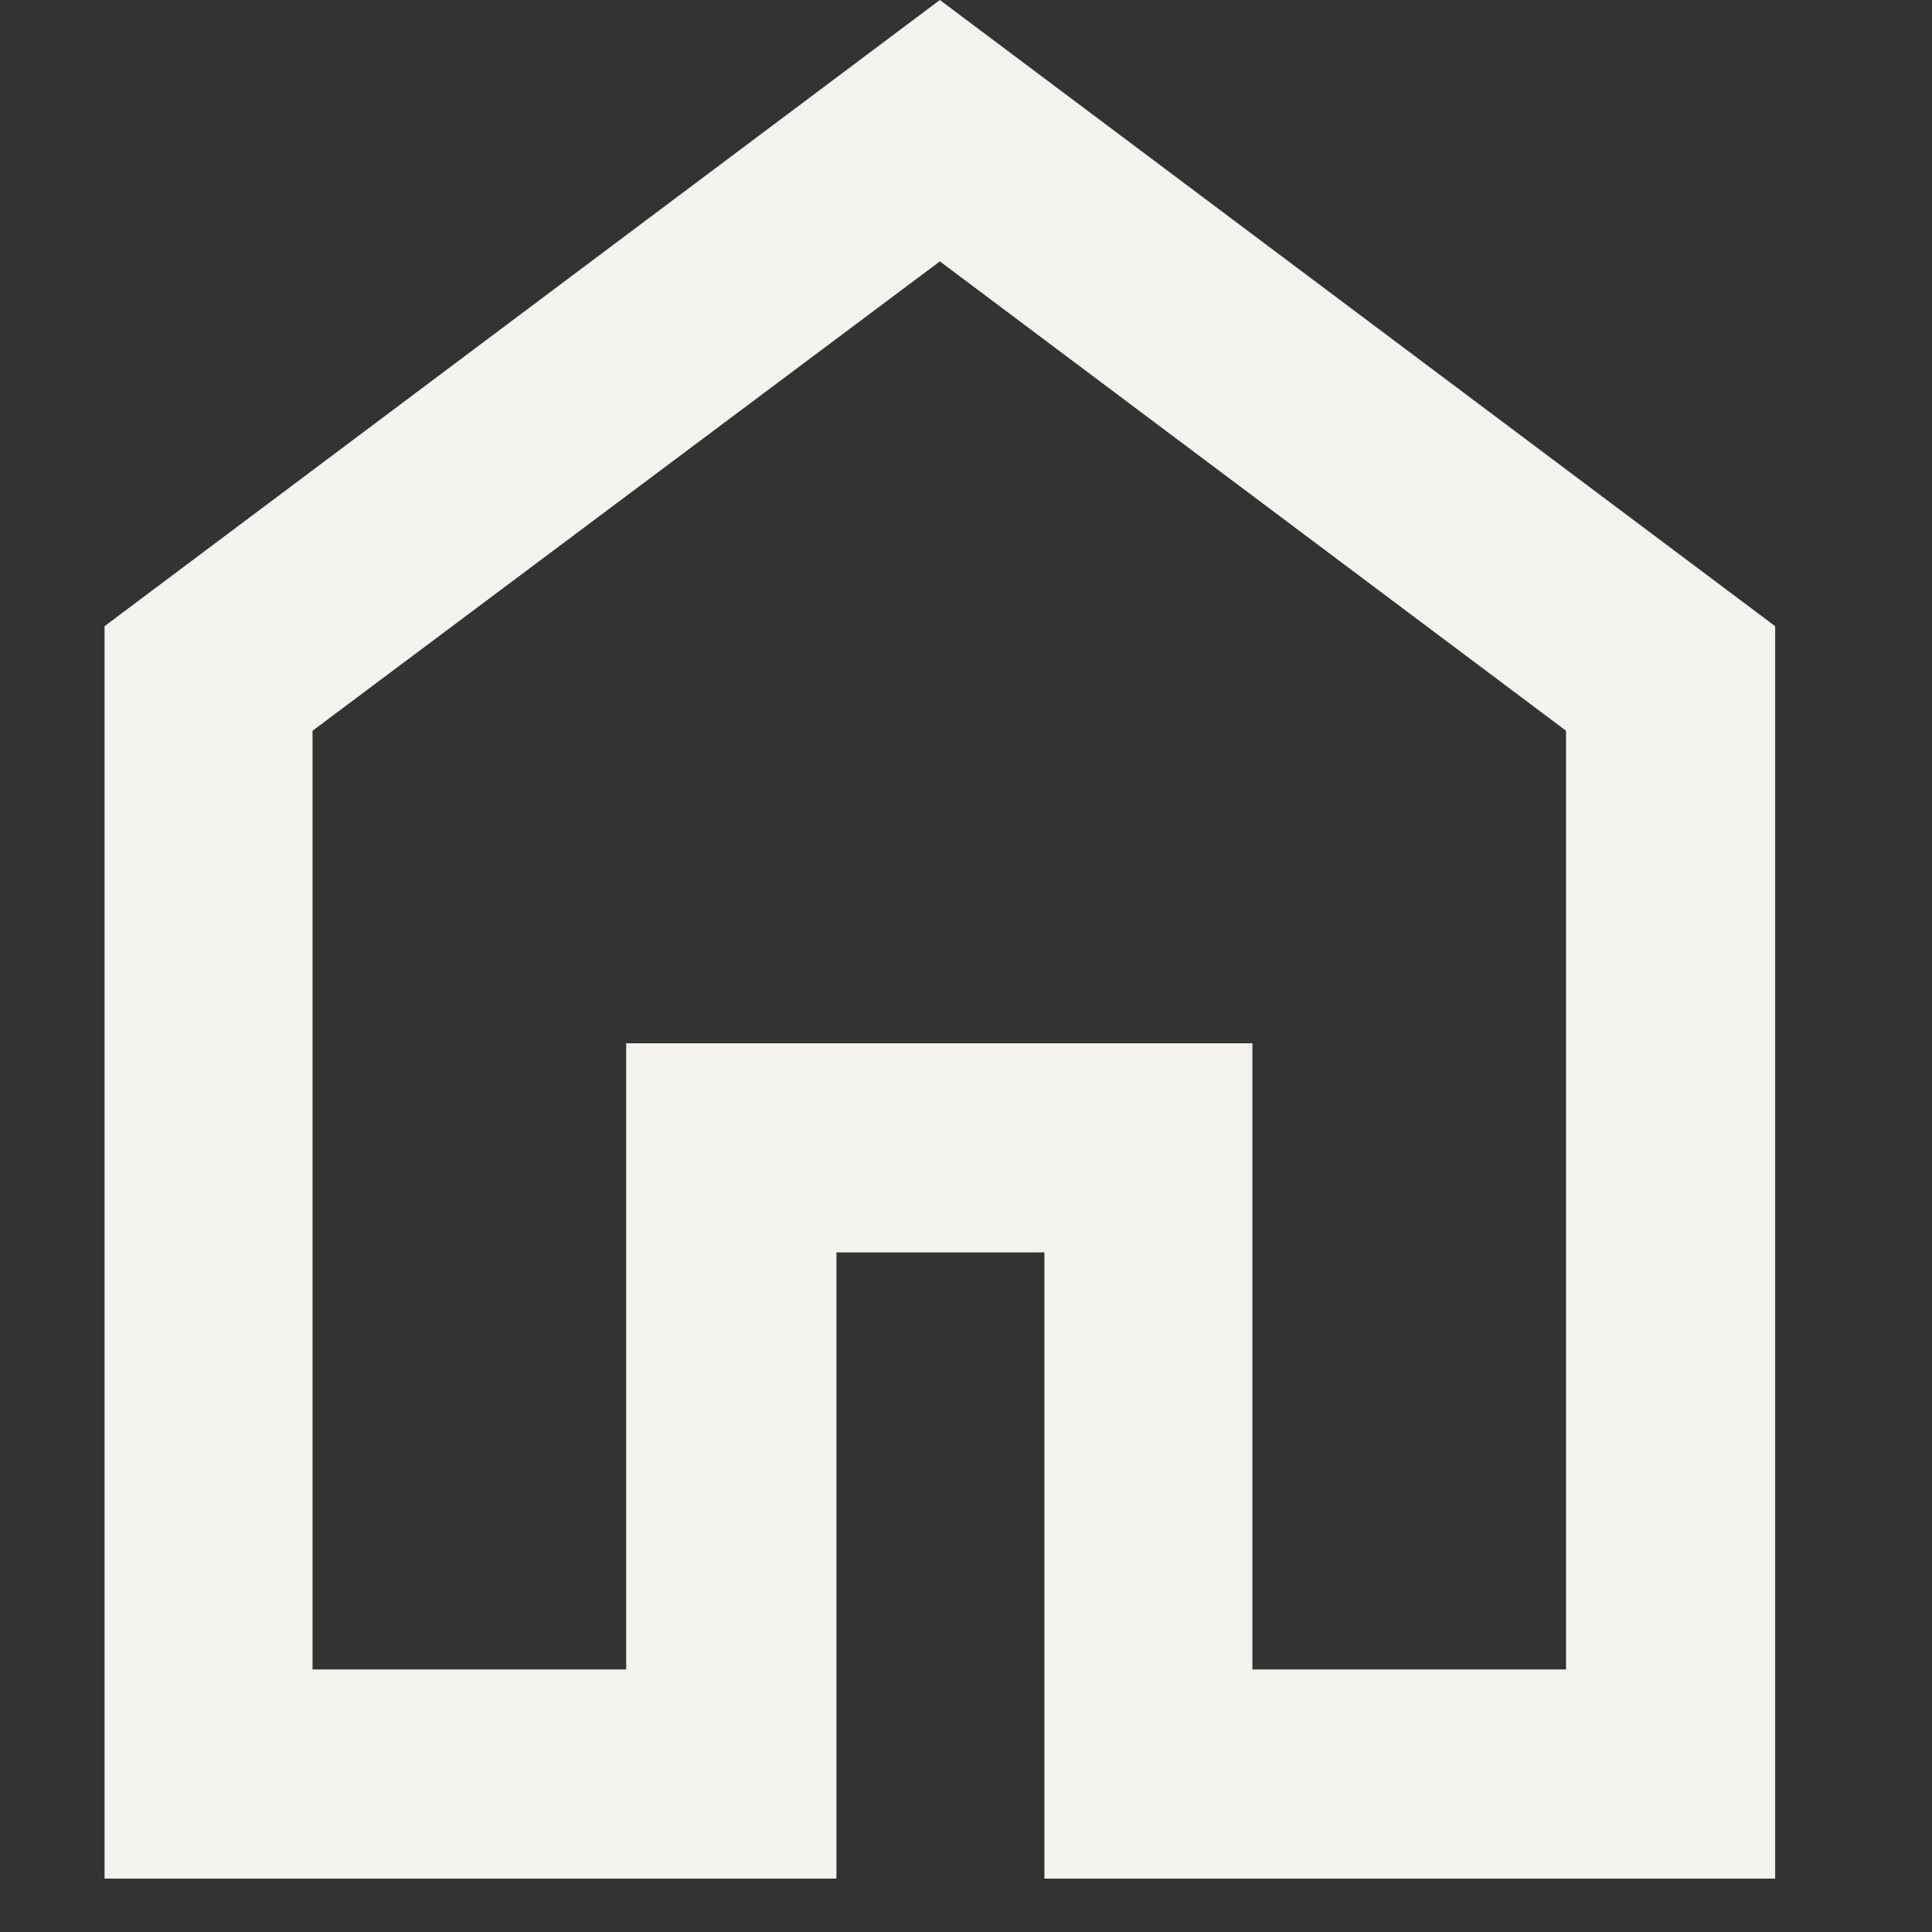 <?xml version="1.0" encoding="UTF-8"?>
<svg id="Calque_2" xmlns="http://www.w3.org/2000/svg" xmlns:xlink="http://www.w3.org/1999/xlink" viewBox="0 0 17 17">
  <rect x="0" y="0" width="17" height="17" fill="#333333" stroke="none"/>
  <defs>
    <style>
      .cls-1 {
        fill: none;
      }

      .cls-2 {
        fill: #f5f3f0;
      }

      .cls-3 {
        clip-path: url(#clippath);
      }
    </style>
    <clipPath id="clippath">
      <rect class="cls-1" width="17" height="17"/>
    </clipPath>
  </defs>
  <g id="icone-home">
    <g class="cls-3">
      <g id="Groupe_de_masques_14">
        <path id="home_24dp_UNDEFINED_FILL0_wght400_GRAD0_opsz24" class="cls-2" d="M2.75,14.69h2.76v-5.51h5.51v5.51h2.76V6.43l-5.51-4.13L2.75,6.43v8.26ZM.92,16.53V5.51L8.27,0l7.35,5.51v11.02h-6.43v-5.51h-1.83v5.51H.92Z"/>
      </g>
    </g>
  </g>
</svg>